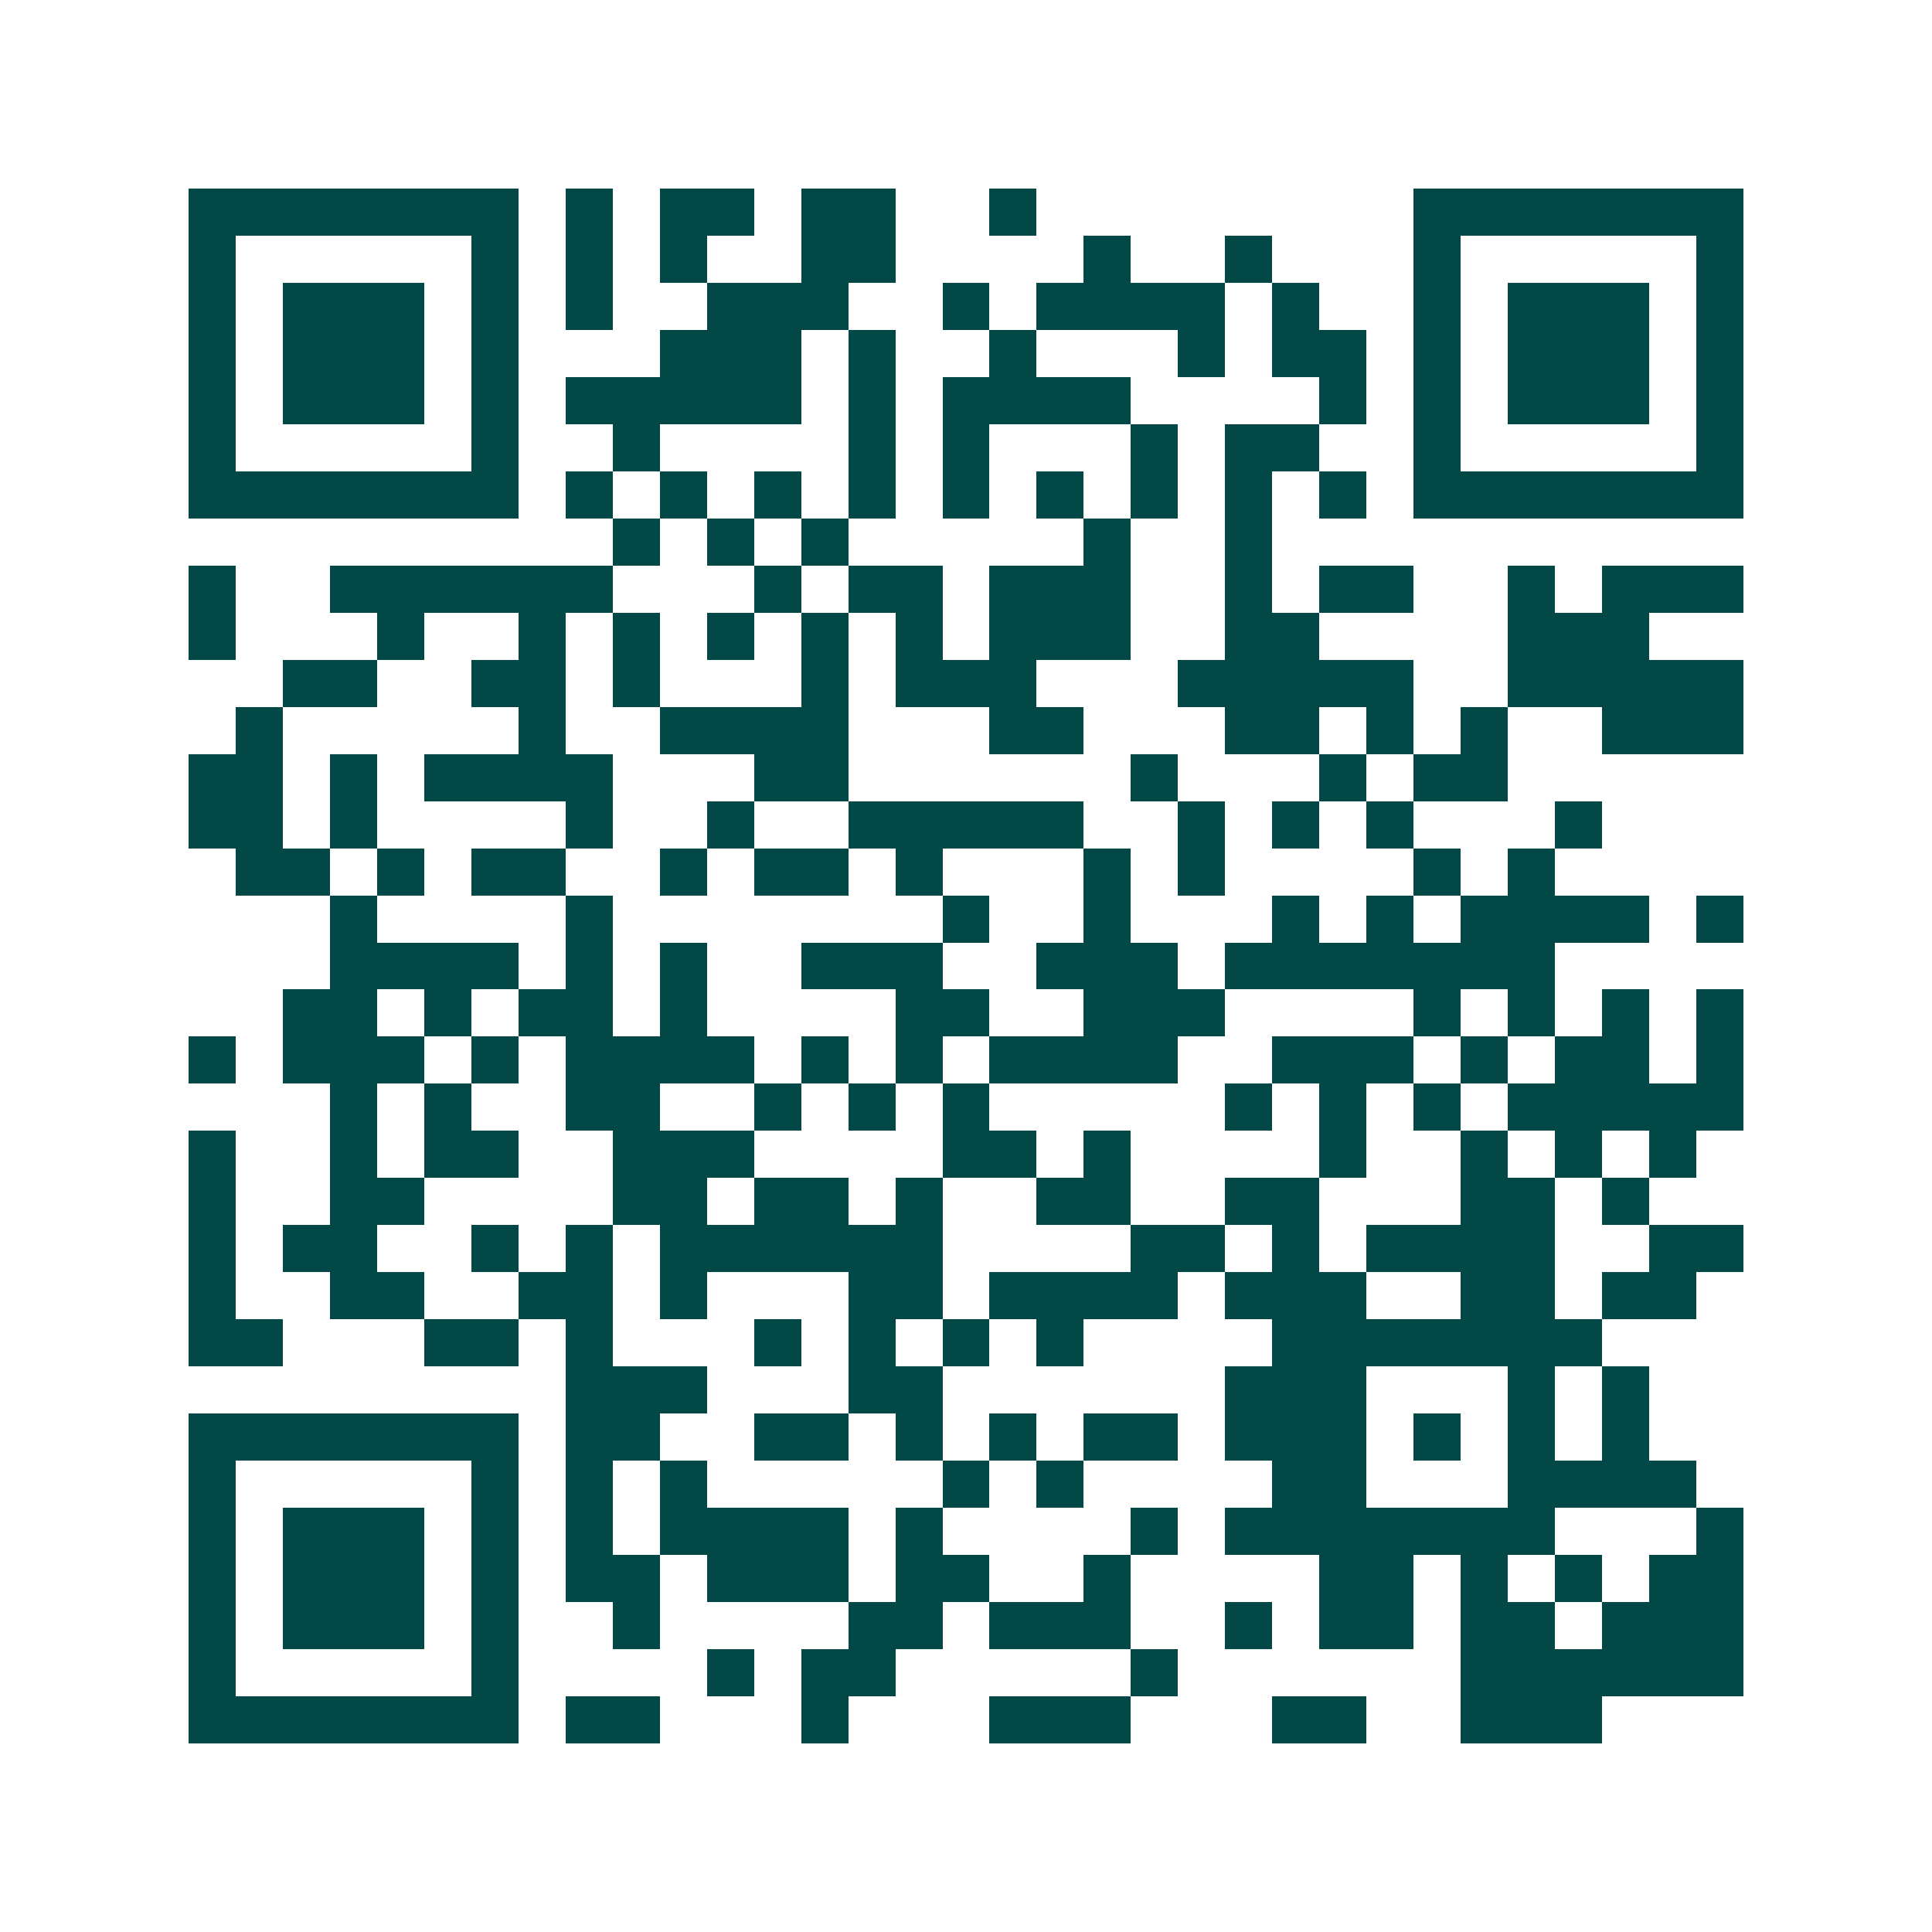 <svg xmlns="http://www.w3.org/2000/svg" width="200" height="200" viewBox="0 0 41 41" shape-rendering="crispEdges"><path fill="#ffffff" d="M0 0h41v41H0z"/><path stroke="#014847" d="M4 4.5h7m1 0h1m1 0h2m1 0h2m2 0h1m8 0h7M4 5.5h1m5 0h1m1 0h1m1 0h1m2 0h2m4 0h1m2 0h1m3 0h1m5 0h1M4 6.5h1m1 0h3m1 0h1m1 0h1m2 0h3m2 0h1m1 0h4m1 0h1m2 0h1m1 0h3m1 0h1M4 7.5h1m1 0h3m1 0h1m3 0h3m1 0h1m2 0h1m3 0h1m1 0h2m1 0h1m1 0h3m1 0h1M4 8.5h1m1 0h3m1 0h1m1 0h5m1 0h1m1 0h4m4 0h1m1 0h1m1 0h3m1 0h1M4 9.5h1m5 0h1m2 0h1m4 0h1m1 0h1m3 0h1m1 0h2m2 0h1m5 0h1M4 10.5h7m1 0h1m1 0h1m1 0h1m1 0h1m1 0h1m1 0h1m1 0h1m1 0h1m1 0h1m1 0h7M13 11.5h1m1 0h1m1 0h1m5 0h1m2 0h1M4 12.5h1m2 0h6m3 0h1m1 0h2m1 0h3m2 0h1m1 0h2m2 0h1m1 0h3M4 13.5h1m3 0h1m2 0h1m1 0h1m1 0h1m1 0h1m1 0h1m1 0h3m2 0h2m4 0h3M6 14.5h2m2 0h2m1 0h1m3 0h1m1 0h3m3 0h5m2 0h5M5 15.5h1m5 0h1m2 0h4m3 0h2m3 0h2m1 0h1m1 0h1m2 0h3M4 16.5h2m1 0h1m1 0h4m3 0h2m6 0h1m3 0h1m1 0h2M4 17.5h2m1 0h1m4 0h1m2 0h1m2 0h5m2 0h1m1 0h1m1 0h1m3 0h1M5 18.5h2m1 0h1m1 0h2m2 0h1m1 0h2m1 0h1m3 0h1m1 0h1m4 0h1m1 0h1M7 19.5h1m4 0h1m7 0h1m2 0h1m3 0h1m1 0h1m1 0h4m1 0h1M7 20.5h4m1 0h1m1 0h1m2 0h3m2 0h3m1 0h7M6 21.5h2m1 0h1m1 0h2m1 0h1m4 0h2m2 0h3m4 0h1m1 0h1m1 0h1m1 0h1M4 22.5h1m1 0h3m1 0h1m1 0h4m1 0h1m1 0h1m1 0h4m2 0h3m1 0h1m1 0h2m1 0h1M7 23.5h1m1 0h1m2 0h2m2 0h1m1 0h1m1 0h1m5 0h1m1 0h1m1 0h1m1 0h5M4 24.5h1m2 0h1m1 0h2m2 0h3m4 0h2m1 0h1m4 0h1m2 0h1m1 0h1m1 0h1M4 25.5h1m2 0h2m4 0h2m1 0h2m1 0h1m2 0h2m2 0h2m3 0h2m1 0h1M4 26.5h1m1 0h2m2 0h1m1 0h1m1 0h6m4 0h2m1 0h1m1 0h4m2 0h2M4 27.5h1m2 0h2m2 0h2m1 0h1m3 0h2m1 0h4m1 0h3m2 0h2m1 0h2M4 28.5h2m3 0h2m1 0h1m3 0h1m1 0h1m1 0h1m1 0h1m4 0h7M12 29.5h3m3 0h2m6 0h3m3 0h1m1 0h1M4 30.5h7m1 0h2m2 0h2m1 0h1m1 0h1m1 0h2m1 0h3m1 0h1m1 0h1m1 0h1M4 31.5h1m5 0h1m1 0h1m1 0h1m5 0h1m1 0h1m4 0h2m3 0h4M4 32.5h1m1 0h3m1 0h1m1 0h1m1 0h4m1 0h1m4 0h1m1 0h7m3 0h1M4 33.5h1m1 0h3m1 0h1m1 0h2m1 0h3m1 0h2m2 0h1m4 0h2m1 0h1m1 0h1m1 0h2M4 34.5h1m1 0h3m1 0h1m2 0h1m4 0h2m1 0h3m2 0h1m1 0h2m1 0h2m1 0h3M4 35.5h1m5 0h1m4 0h1m1 0h2m5 0h1m6 0h6M4 36.5h7m1 0h2m3 0h1m3 0h3m3 0h2m2 0h3"/></svg>
